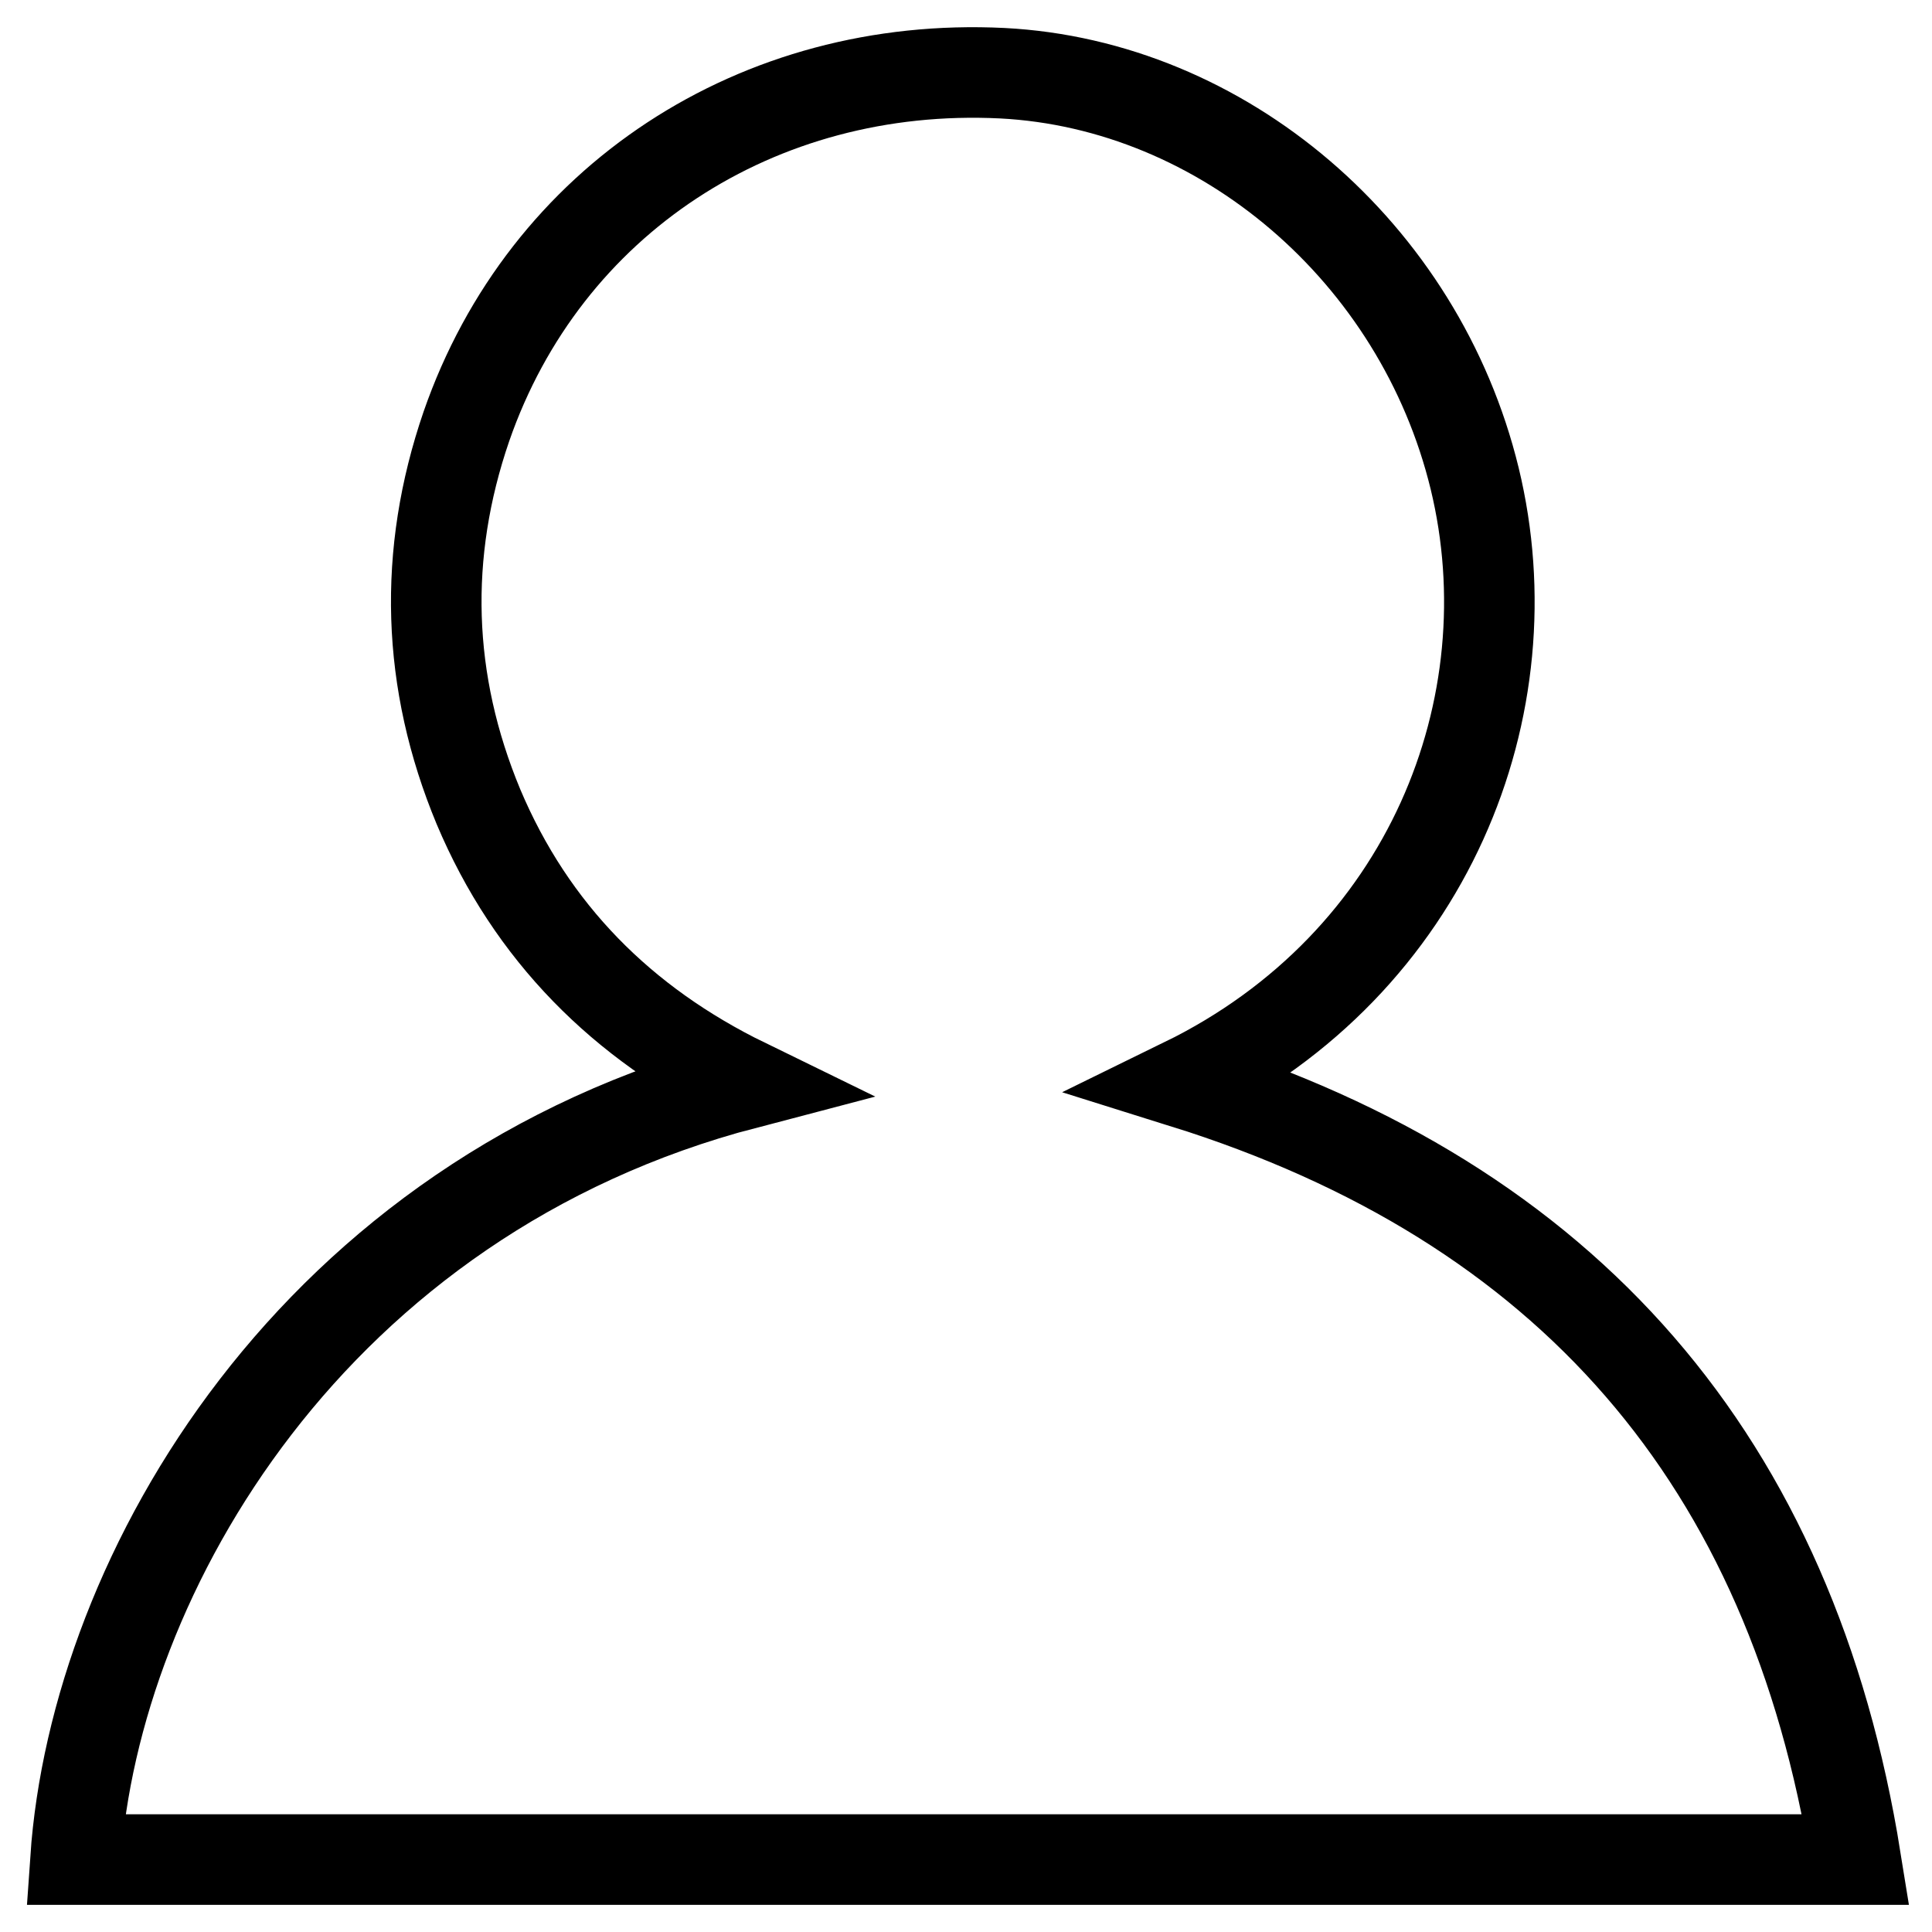 <?xml version="1.0" encoding="utf-8"?>
<!-- Svg Vector Icons : http://www.onlinewebfonts.com/icon -->
<!DOCTYPE svg PUBLIC "-//W3C//DTD SVG 1.1//EN" "http://www.w3.org/Graphics/SVG/1.1/DTD/svg11.dtd">
<svg version="1.1" xmlns="http://www.w3.org/2000/svg" xmlns:xlink="http://www.w3.org/1999/xlink" x="0px" y="0px" viewBox="0 0 256 256" enable-background="new 0 0 256 256" xml:space="preserve">
<g> <path stroke-width="12" fill-opacity="0" stroke="#000000"  d="M10,246.4c2.6-37.9,31.5-87.8,88.8-102.8c-16.4-8-28.4-20.1-35.4-36.7c-6.9-16.6-7.4-33.5-1.6-50.4 c10.4-30,38.6-48.4,71-46.8c29.2,1.5,55.3,23.7,62.6,53.7c7.3,30.1-6,64.2-38.5,80.1c50.8,15.9,80.5,50,89,102.9H10L10,246.4z"/></g>
</svg>